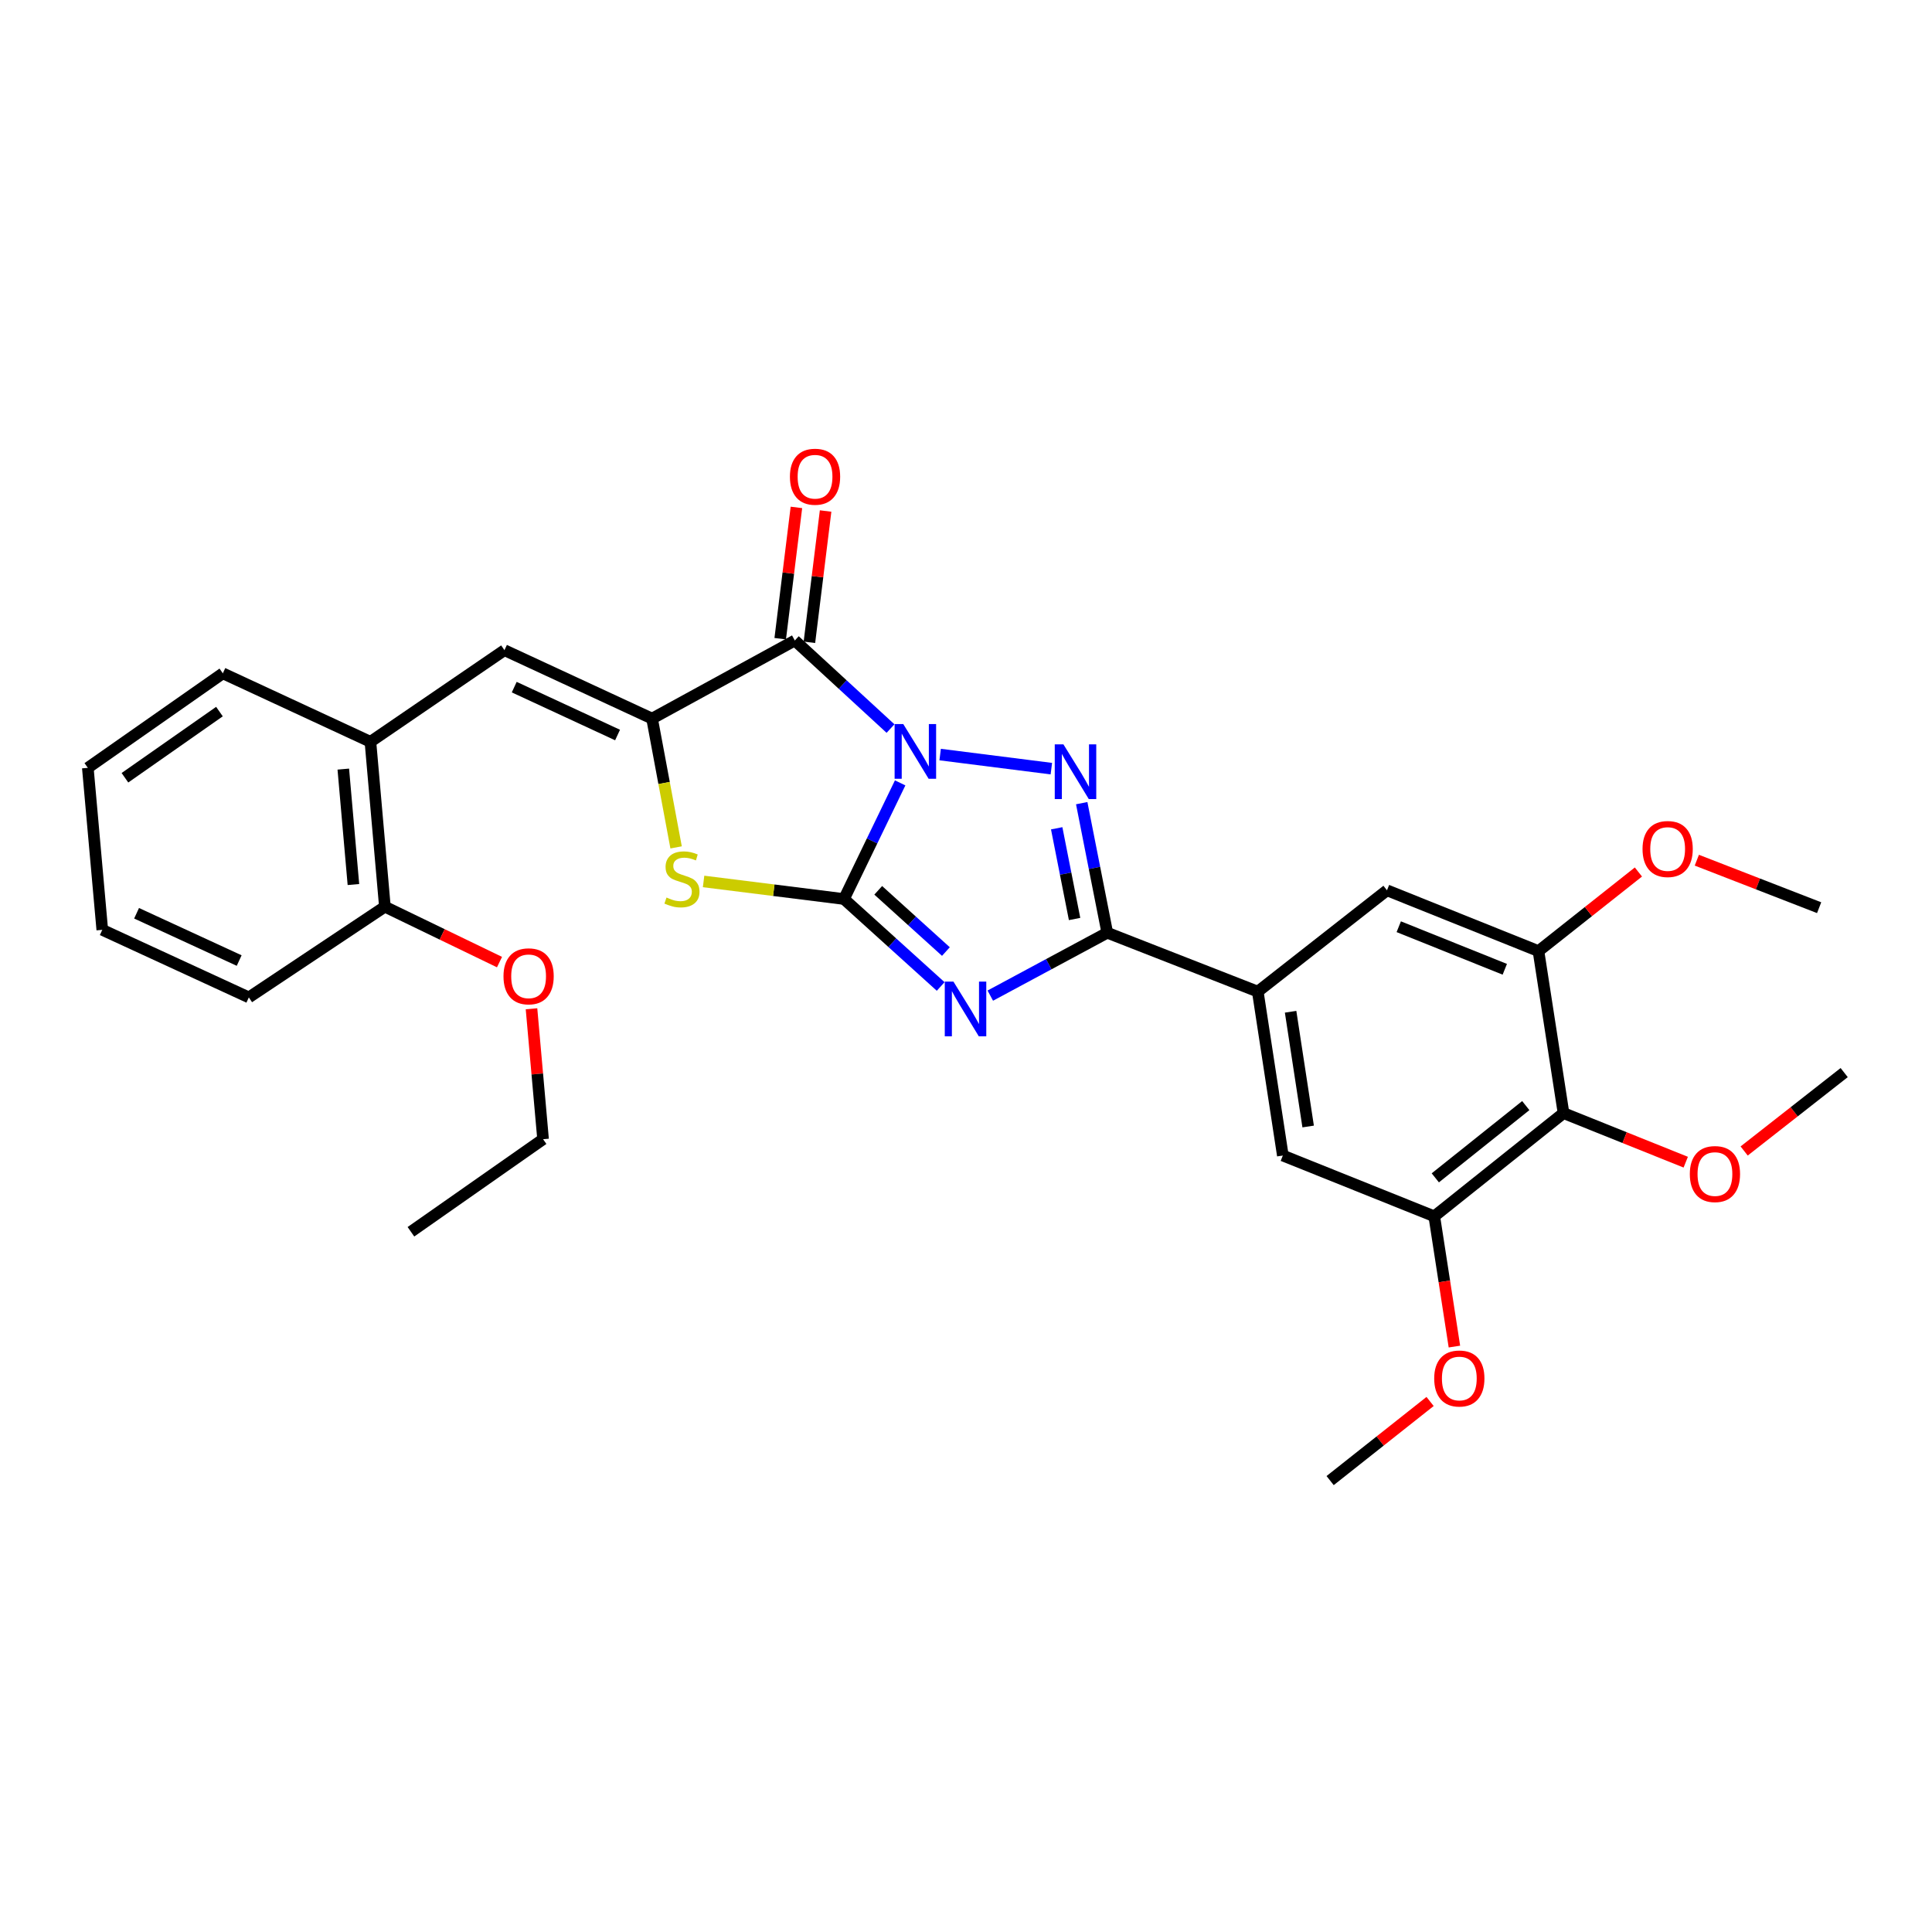 <?xml version='1.0' encoding='iso-8859-1'?>
<svg version='1.1' baseProfile='full'
              xmlns='http://www.w3.org/2000/svg'
                      xmlns:rdkit='http://www.rdkit.org/xml'
                      xmlns:xlink='http://www.w3.org/1999/xlink'
                  xml:space='preserve'
width='1000px' height='1000px' viewBox='0 0 1000 1000'>
<!-- END OF HEADER -->
<rect style='opacity:1.0;fill:#FFFFFF;stroke:none' width='1000' height='1000' x='0' y='0'> </rect>
<path class='bond-0' d='M 465.918,405.217 L 451.384,435.274' style='fill:none;fill-rule:evenodd;stroke:#0000FF;stroke-width:6px;stroke-linecap:butt;stroke-linejoin:miter;stroke-opacity:1' />
<path class='bond-0' d='M 451.384,435.274 L 436.849,465.331' style='fill:none;fill-rule:evenodd;stroke:#000000;stroke-width:6px;stroke-linecap:butt;stroke-linejoin:miter;stroke-opacity:1' />
<path class='bond-2' d='M 486.62,390.56 L 544.175,397.848' style='fill:none;fill-rule:evenodd;stroke:#0000FF;stroke-width:6px;stroke-linecap:butt;stroke-linejoin:miter;stroke-opacity:1' />
<path class='bond-3' d='M 460.931,377.103 L 436.162,354.311' style='fill:none;fill-rule:evenodd;stroke:#0000FF;stroke-width:6px;stroke-linecap:butt;stroke-linejoin:miter;stroke-opacity:1' />
<path class='bond-3' d='M 436.162,354.311 L 411.393,331.519' style='fill:none;fill-rule:evenodd;stroke:#000000;stroke-width:6px;stroke-linecap:butt;stroke-linejoin:miter;stroke-opacity:1' />
<path class='bond-1' d='M 436.849,465.331 L 461.872,487.964' style='fill:none;fill-rule:evenodd;stroke:#000000;stroke-width:6px;stroke-linecap:butt;stroke-linejoin:miter;stroke-opacity:1' />
<path class='bond-1' d='M 461.872,487.964 L 486.894,510.598' style='fill:none;fill-rule:evenodd;stroke:#0000FF;stroke-width:6px;stroke-linecap:butt;stroke-linejoin:miter;stroke-opacity:1' />
<path class='bond-1' d='M 454.568,460.831 L 472.084,476.675' style='fill:none;fill-rule:evenodd;stroke:#000000;stroke-width:6px;stroke-linecap:butt;stroke-linejoin:miter;stroke-opacity:1' />
<path class='bond-1' d='M 472.084,476.675 L 489.6,492.518' style='fill:none;fill-rule:evenodd;stroke:#0000FF;stroke-width:6px;stroke-linecap:butt;stroke-linejoin:miter;stroke-opacity:1' />
<path class='bond-6' d='M 436.849,465.331 L 400.511,460.783' style='fill:none;fill-rule:evenodd;stroke:#000000;stroke-width:6px;stroke-linecap:butt;stroke-linejoin:miter;stroke-opacity:1' />
<path class='bond-6' d='M 400.511,460.783 L 364.172,456.236' style='fill:none;fill-rule:evenodd;stroke:#CCCC00;stroke-width:6px;stroke-linecap:butt;stroke-linejoin:miter;stroke-opacity:1' />
<path class='bond-30' d='M 512.577,515.337 L 542.849,499.062' style='fill:none;fill-rule:evenodd;stroke:#0000FF;stroke-width:6px;stroke-linecap:butt;stroke-linejoin:miter;stroke-opacity:1' />
<path class='bond-30' d='M 542.849,499.062 L 573.122,482.786' style='fill:none;fill-rule:evenodd;stroke:#000000;stroke-width:6px;stroke-linecap:butt;stroke-linejoin:miter;stroke-opacity:1' />
<path class='bond-4' d='M 559.893,415.715 L 566.507,449.251' style='fill:none;fill-rule:evenodd;stroke:#0000FF;stroke-width:6px;stroke-linecap:butt;stroke-linejoin:miter;stroke-opacity:1' />
<path class='bond-4' d='M 566.507,449.251 L 573.122,482.786' style='fill:none;fill-rule:evenodd;stroke:#000000;stroke-width:6px;stroke-linecap:butt;stroke-linejoin:miter;stroke-opacity:1' />
<path class='bond-4' d='M 546.942,428.722 L 551.572,452.197' style='fill:none;fill-rule:evenodd;stroke:#0000FF;stroke-width:6px;stroke-linecap:butt;stroke-linejoin:miter;stroke-opacity:1' />
<path class='bond-4' d='M 551.572,452.197 L 556.202,475.672' style='fill:none;fill-rule:evenodd;stroke:#000000;stroke-width:6px;stroke-linecap:butt;stroke-linejoin:miter;stroke-opacity:1' />
<path class='bond-5' d='M 411.393,331.519 L 337.51,371.945' style='fill:none;fill-rule:evenodd;stroke:#000000;stroke-width:6px;stroke-linecap:butt;stroke-linejoin:miter;stroke-opacity:1' />
<path class='bond-15' d='M 418.947,332.451 L 423.14,298.474' style='fill:none;fill-rule:evenodd;stroke:#000000;stroke-width:6px;stroke-linecap:butt;stroke-linejoin:miter;stroke-opacity:1' />
<path class='bond-15' d='M 423.14,298.474 L 427.332,264.497' style='fill:none;fill-rule:evenodd;stroke:#FF0000;stroke-width:6px;stroke-linecap:butt;stroke-linejoin:miter;stroke-opacity:1' />
<path class='bond-15' d='M 403.839,330.587 L 408.031,296.61' style='fill:none;fill-rule:evenodd;stroke:#000000;stroke-width:6px;stroke-linecap:butt;stroke-linejoin:miter;stroke-opacity:1' />
<path class='bond-15' d='M 408.031,296.61 L 412.224,262.633' style='fill:none;fill-rule:evenodd;stroke:#FF0000;stroke-width:6px;stroke-linecap:butt;stroke-linejoin:miter;stroke-opacity:1' />
<path class='bond-8' d='M 573.122,482.786 L 651.022,513.258' style='fill:none;fill-rule:evenodd;stroke:#000000;stroke-width:6px;stroke-linecap:butt;stroke-linejoin:miter;stroke-opacity:1' />
<path class='bond-7' d='M 337.51,371.945 L 261.107,336.534' style='fill:none;fill-rule:evenodd;stroke:#000000;stroke-width:6px;stroke-linecap:butt;stroke-linejoin:miter;stroke-opacity:1' />
<path class='bond-7' d='M 319.648,380.445 L 266.166,355.658' style='fill:none;fill-rule:evenodd;stroke:#000000;stroke-width:6px;stroke-linecap:butt;stroke-linejoin:miter;stroke-opacity:1' />
<path class='bond-31' d='M 337.51,371.945 L 343.73,405.276' style='fill:none;fill-rule:evenodd;stroke:#000000;stroke-width:6px;stroke-linecap:butt;stroke-linejoin:miter;stroke-opacity:1' />
<path class='bond-31' d='M 343.73,405.276 L 349.95,438.607' style='fill:none;fill-rule:evenodd;stroke:#CCCC00;stroke-width:6px;stroke-linecap:butt;stroke-linejoin:miter;stroke-opacity:1' />
<path class='bond-14' d='M 261.107,336.534 L 191.732,383.955' style='fill:none;fill-rule:evenodd;stroke:#000000;stroke-width:6px;stroke-linecap:butt;stroke-linejoin:miter;stroke-opacity:1' />
<path class='bond-12' d='M 651.022,513.258 L 717.902,460.823' style='fill:none;fill-rule:evenodd;stroke:#000000;stroke-width:6px;stroke-linecap:butt;stroke-linejoin:miter;stroke-opacity:1' />
<path class='bond-13' d='M 651.022,513.258 L 663.995,598.102' style='fill:none;fill-rule:evenodd;stroke:#000000;stroke-width:6px;stroke-linecap:butt;stroke-linejoin:miter;stroke-opacity:1' />
<path class='bond-13' d='M 668.016,523.684 L 677.097,583.074' style='fill:none;fill-rule:evenodd;stroke:#000000;stroke-width:6px;stroke-linecap:butt;stroke-linejoin:miter;stroke-opacity:1' />
<path class='bond-9' d='M 809.275,576.138 L 742.377,629.563' style='fill:none;fill-rule:evenodd;stroke:#000000;stroke-width:6px;stroke-linecap:butt;stroke-linejoin:miter;stroke-opacity:1' />
<path class='bond-9' d='M 789.74,572.256 L 742.912,609.654' style='fill:none;fill-rule:evenodd;stroke:#000000;stroke-width:6px;stroke-linecap:butt;stroke-linejoin:miter;stroke-opacity:1' />
<path class='bond-17' d='M 809.275,576.138 L 840.906,588.839' style='fill:none;fill-rule:evenodd;stroke:#000000;stroke-width:6px;stroke-linecap:butt;stroke-linejoin:miter;stroke-opacity:1' />
<path class='bond-17' d='M 840.906,588.839 L 872.537,601.54' style='fill:none;fill-rule:evenodd;stroke:#FF0000;stroke-width:6px;stroke-linecap:butt;stroke-linejoin:miter;stroke-opacity:1' />
<path class='bond-32' d='M 809.275,576.138 L 796.31,492.292' style='fill:none;fill-rule:evenodd;stroke:#000000;stroke-width:6px;stroke-linecap:butt;stroke-linejoin:miter;stroke-opacity:1' />
<path class='bond-10' d='M 796.31,492.292 L 717.902,460.823' style='fill:none;fill-rule:evenodd;stroke:#000000;stroke-width:6px;stroke-linecap:butt;stroke-linejoin:miter;stroke-opacity:1' />
<path class='bond-10' d='M 778.878,501.7 L 723.993,479.671' style='fill:none;fill-rule:evenodd;stroke:#000000;stroke-width:6px;stroke-linecap:butt;stroke-linejoin:miter;stroke-opacity:1' />
<path class='bond-19' d='M 796.31,492.292 L 822.175,471.818' style='fill:none;fill-rule:evenodd;stroke:#000000;stroke-width:6px;stroke-linecap:butt;stroke-linejoin:miter;stroke-opacity:1' />
<path class='bond-19' d='M 822.175,471.818 L 848.041,451.344' style='fill:none;fill-rule:evenodd;stroke:#FF0000;stroke-width:6px;stroke-linecap:butt;stroke-linejoin:miter;stroke-opacity:1' />
<path class='bond-11' d='M 742.377,629.563 L 663.995,598.102' style='fill:none;fill-rule:evenodd;stroke:#000000;stroke-width:6px;stroke-linecap:butt;stroke-linejoin:miter;stroke-opacity:1' />
<path class='bond-18' d='M 742.377,629.563 L 747.589,663.273' style='fill:none;fill-rule:evenodd;stroke:#000000;stroke-width:6px;stroke-linecap:butt;stroke-linejoin:miter;stroke-opacity:1' />
<path class='bond-18' d='M 747.589,663.273 L 752.801,696.984' style='fill:none;fill-rule:evenodd;stroke:#FF0000;stroke-width:6px;stroke-linecap:butt;stroke-linejoin:miter;stroke-opacity:1' />
<path class='bond-16' d='M 191.732,383.955 L 199.217,469.305' style='fill:none;fill-rule:evenodd;stroke:#000000;stroke-width:6px;stroke-linecap:butt;stroke-linejoin:miter;stroke-opacity:1' />
<path class='bond-16' d='M 177.69,398.087 L 182.929,457.833' style='fill:none;fill-rule:evenodd;stroke:#000000;stroke-width:6px;stroke-linecap:butt;stroke-linejoin:miter;stroke-opacity:1' />
<path class='bond-21' d='M 191.732,383.955 L 115.337,348.51' style='fill:none;fill-rule:evenodd;stroke:#000000;stroke-width:6px;stroke-linecap:butt;stroke-linejoin:miter;stroke-opacity:1' />
<path class='bond-20' d='M 199.217,469.305 L 228.879,483.641' style='fill:none;fill-rule:evenodd;stroke:#000000;stroke-width:6px;stroke-linecap:butt;stroke-linejoin:miter;stroke-opacity:1' />
<path class='bond-20' d='M 228.879,483.641 L 258.541,497.976' style='fill:none;fill-rule:evenodd;stroke:#FF0000;stroke-width:6px;stroke-linecap:butt;stroke-linejoin:miter;stroke-opacity:1' />
<path class='bond-22' d='M 199.217,469.305 L 128.801,516.252' style='fill:none;fill-rule:evenodd;stroke:#000000;stroke-width:6px;stroke-linecap:butt;stroke-linejoin:miter;stroke-opacity:1' />
<path class='bond-24' d='M 902.773,595.752 L 928.659,575.462' style='fill:none;fill-rule:evenodd;stroke:#FF0000;stroke-width:6px;stroke-linecap:butt;stroke-linejoin:miter;stroke-opacity:1' />
<path class='bond-24' d='M 928.659,575.462 L 954.545,555.172' style='fill:none;fill-rule:evenodd;stroke:#000000;stroke-width:6px;stroke-linecap:butt;stroke-linejoin:miter;stroke-opacity:1' />
<path class='bond-25' d='M 740.21,725.401 L 714.341,745.876' style='fill:none;fill-rule:evenodd;stroke:#FF0000;stroke-width:6px;stroke-linecap:butt;stroke-linejoin:miter;stroke-opacity:1' />
<path class='bond-25' d='M 714.341,745.876 L 688.471,766.351' style='fill:none;fill-rule:evenodd;stroke:#000000;stroke-width:6px;stroke-linecap:butt;stroke-linejoin:miter;stroke-opacity:1' />
<path class='bond-26' d='M 878.276,445.233 L 909.928,457.527' style='fill:none;fill-rule:evenodd;stroke:#FF0000;stroke-width:6px;stroke-linecap:butt;stroke-linejoin:miter;stroke-opacity:1' />
<path class='bond-26' d='M 909.928,457.527 L 941.58,469.821' style='fill:none;fill-rule:evenodd;stroke:#000000;stroke-width:6px;stroke-linecap:butt;stroke-linejoin:miter;stroke-opacity:1' />
<path class='bond-23' d='M 275.104,522.136 L 278.098,555.894' style='fill:none;fill-rule:evenodd;stroke:#FF0000;stroke-width:6px;stroke-linecap:butt;stroke-linejoin:miter;stroke-opacity:1' />
<path class='bond-23' d='M 278.098,555.894 L 281.092,589.653' style='fill:none;fill-rule:evenodd;stroke:#000000;stroke-width:6px;stroke-linecap:butt;stroke-linejoin:miter;stroke-opacity:1' />
<path class='bond-28' d='M 115.337,348.51 L 45.455,397.435' style='fill:none;fill-rule:evenodd;stroke:#000000;stroke-width:6px;stroke-linecap:butt;stroke-linejoin:miter;stroke-opacity:1' />
<path class='bond-28' d='M 113.586,368.319 L 64.668,402.567' style='fill:none;fill-rule:evenodd;stroke:#000000;stroke-width:6px;stroke-linecap:butt;stroke-linejoin:miter;stroke-opacity:1' />
<path class='bond-33' d='M 128.801,516.252 L 52.939,481.281' style='fill:none;fill-rule:evenodd;stroke:#000000;stroke-width:6px;stroke-linecap:butt;stroke-linejoin:miter;stroke-opacity:1' />
<path class='bond-33' d='M 123.795,497.181 L 70.692,472.702' style='fill:none;fill-rule:evenodd;stroke:#000000;stroke-width:6px;stroke-linecap:butt;stroke-linejoin:miter;stroke-opacity:1' />
<path class='bond-27' d='M 281.092,589.653 L 212.697,637.563' style='fill:none;fill-rule:evenodd;stroke:#000000;stroke-width:6px;stroke-linecap:butt;stroke-linejoin:miter;stroke-opacity:1' />
<path class='bond-29' d='M 45.455,397.435 L 52.939,481.281' style='fill:none;fill-rule:evenodd;stroke:#000000;stroke-width:6px;stroke-linecap:butt;stroke-linejoin:miter;stroke-opacity:1' />
<path  class='atom-0' d='M 467.531 374.776
L 476.811 389.776
Q 477.731 391.256, 479.211 393.936
Q 480.691 396.616, 480.771 396.776
L 480.771 374.776
L 484.531 374.776
L 484.531 403.096
L 480.651 403.096
L 470.691 386.696
Q 469.531 384.776, 468.291 382.576
Q 467.091 380.376, 466.731 379.696
L 466.731 403.096
L 463.051 403.096
L 463.051 374.776
L 467.531 374.776
' fill='#0000FF'/>
<path  class='atom-2' d='M 493.495 508.071
L 502.775 523.071
Q 503.695 524.551, 505.175 527.231
Q 506.655 529.911, 506.735 530.071
L 506.735 508.071
L 510.495 508.071
L 510.495 536.391
L 506.615 536.391
L 496.655 519.991
Q 495.495 518.071, 494.255 515.871
Q 493.055 513.671, 492.695 512.991
L 492.695 536.391
L 489.015 536.391
L 489.015 508.071
L 493.495 508.071
' fill='#0000FF'/>
<path  class='atom-3' d='M 550.421 385.271
L 559.701 400.271
Q 560.621 401.751, 562.101 404.431
Q 563.581 407.111, 563.661 407.271
L 563.661 385.271
L 567.421 385.271
L 567.421 413.591
L 563.541 413.591
L 553.581 397.191
Q 552.421 395.271, 551.181 393.071
Q 549.981 390.871, 549.621 390.191
L 549.621 413.591
L 545.941 413.591
L 545.941 385.271
L 550.421 385.271
' fill='#0000FF'/>
<path  class='atom-7' d='M 344.978 464.555
Q 345.298 464.675, 346.618 465.235
Q 347.938 465.795, 349.378 466.155
Q 350.858 466.475, 352.298 466.475
Q 354.978 466.475, 356.538 465.195
Q 358.098 463.875, 358.098 461.595
Q 358.098 460.035, 357.298 459.075
Q 356.538 458.115, 355.338 457.595
Q 354.138 457.075, 352.138 456.475
Q 349.618 455.715, 348.098 454.995
Q 346.618 454.275, 345.538 452.755
Q 344.498 451.235, 344.498 448.675
Q 344.498 445.115, 346.898 442.915
Q 349.338 440.715, 354.138 440.715
Q 357.418 440.715, 361.138 442.275
L 360.218 445.355
Q 356.818 443.955, 354.258 443.955
Q 351.498 443.955, 349.978 445.115
Q 348.458 446.235, 348.498 448.195
Q 348.498 449.715, 349.258 450.635
Q 350.058 451.555, 351.178 452.075
Q 352.338 452.595, 354.258 453.195
Q 356.818 453.995, 358.338 454.795
Q 359.858 455.595, 360.938 457.235
Q 362.058 458.835, 362.058 461.595
Q 362.058 465.515, 359.418 467.635
Q 356.818 469.715, 352.458 469.715
Q 349.938 469.715, 348.018 469.155
Q 346.138 468.635, 343.898 467.715
L 344.978 464.555
' fill='#CCCC00'/>
<path  class='atom-16' d='M 408.863 246.747
Q 408.863 239.947, 412.223 236.147
Q 415.583 232.347, 421.863 232.347
Q 428.143 232.347, 431.503 236.147
Q 434.863 239.947, 434.863 246.747
Q 434.863 253.627, 431.463 257.547
Q 428.063 261.427, 421.863 261.427
Q 415.623 261.427, 412.223 257.547
Q 408.863 253.667, 408.863 246.747
M 421.863 258.227
Q 426.183 258.227, 428.503 255.347
Q 430.863 252.427, 430.863 246.747
Q 430.863 241.187, 428.503 238.387
Q 426.183 235.547, 421.863 235.547
Q 417.543 235.547, 415.183 238.347
Q 412.863 241.147, 412.863 246.747
Q 412.863 252.467, 415.183 255.347
Q 417.543 258.227, 421.863 258.227
' fill='#FF0000'/>
<path  class='atom-18' d='M 874.648 607.688
Q 874.648 600.888, 878.008 597.088
Q 881.368 593.288, 887.648 593.288
Q 893.928 593.288, 897.288 597.088
Q 900.648 600.888, 900.648 607.688
Q 900.648 614.568, 897.248 618.488
Q 893.848 622.368, 887.648 622.368
Q 881.408 622.368, 878.008 618.488
Q 874.648 614.608, 874.648 607.688
M 887.648 619.168
Q 891.968 619.168, 894.288 616.288
Q 896.648 613.368, 896.648 607.688
Q 896.648 602.128, 894.288 599.328
Q 891.968 596.488, 887.648 596.488
Q 883.328 596.488, 880.968 599.288
Q 878.648 602.088, 878.648 607.688
Q 878.648 613.408, 880.968 616.288
Q 883.328 619.168, 887.648 619.168
' fill='#FF0000'/>
<path  class='atom-19' d='M 742.342 713.505
Q 742.342 706.705, 745.702 702.905
Q 749.062 699.105, 755.342 699.105
Q 761.622 699.105, 764.982 702.905
Q 768.342 706.705, 768.342 713.505
Q 768.342 720.385, 764.942 724.305
Q 761.542 728.185, 755.342 728.185
Q 749.102 728.185, 745.702 724.305
Q 742.342 720.425, 742.342 713.505
M 755.342 724.985
Q 759.662 724.985, 761.982 722.105
Q 764.342 719.185, 764.342 713.505
Q 764.342 707.945, 761.982 705.145
Q 759.662 702.305, 755.342 702.305
Q 751.022 702.305, 748.662 705.105
Q 746.342 707.905, 746.342 713.505
Q 746.342 719.225, 748.662 722.105
Q 751.022 724.985, 755.342 724.985
' fill='#FF0000'/>
<path  class='atom-20' d='M 850.173 439.447
Q 850.173 432.647, 853.533 428.847
Q 856.893 425.047, 863.173 425.047
Q 869.453 425.047, 872.813 428.847
Q 876.173 432.647, 876.173 439.447
Q 876.173 446.327, 872.773 450.247
Q 869.373 454.127, 863.173 454.127
Q 856.933 454.127, 853.533 450.247
Q 850.173 446.367, 850.173 439.447
M 863.173 450.927
Q 867.493 450.927, 869.813 448.047
Q 872.173 445.127, 872.173 439.447
Q 872.173 433.887, 869.813 431.087
Q 867.493 428.247, 863.173 428.247
Q 858.853 428.247, 856.493 431.047
Q 854.173 433.847, 854.173 439.447
Q 854.173 445.167, 856.493 448.047
Q 858.853 450.927, 863.173 450.927
' fill='#FF0000'/>
<path  class='atom-21' d='M 260.607 505.337
Q 260.607 498.537, 263.967 494.737
Q 267.327 490.937, 273.607 490.937
Q 279.887 490.937, 283.247 494.737
Q 286.607 498.537, 286.607 505.337
Q 286.607 512.217, 283.207 516.137
Q 279.807 520.017, 273.607 520.017
Q 267.367 520.017, 263.967 516.137
Q 260.607 512.257, 260.607 505.337
M 273.607 516.817
Q 277.927 516.817, 280.247 513.937
Q 282.607 511.017, 282.607 505.337
Q 282.607 499.777, 280.247 496.977
Q 277.927 494.137, 273.607 494.137
Q 269.287 494.137, 266.927 496.937
Q 264.607 499.737, 264.607 505.337
Q 264.607 511.057, 266.927 513.937
Q 269.287 516.817, 273.607 516.817
' fill='#FF0000'/>
</svg>
